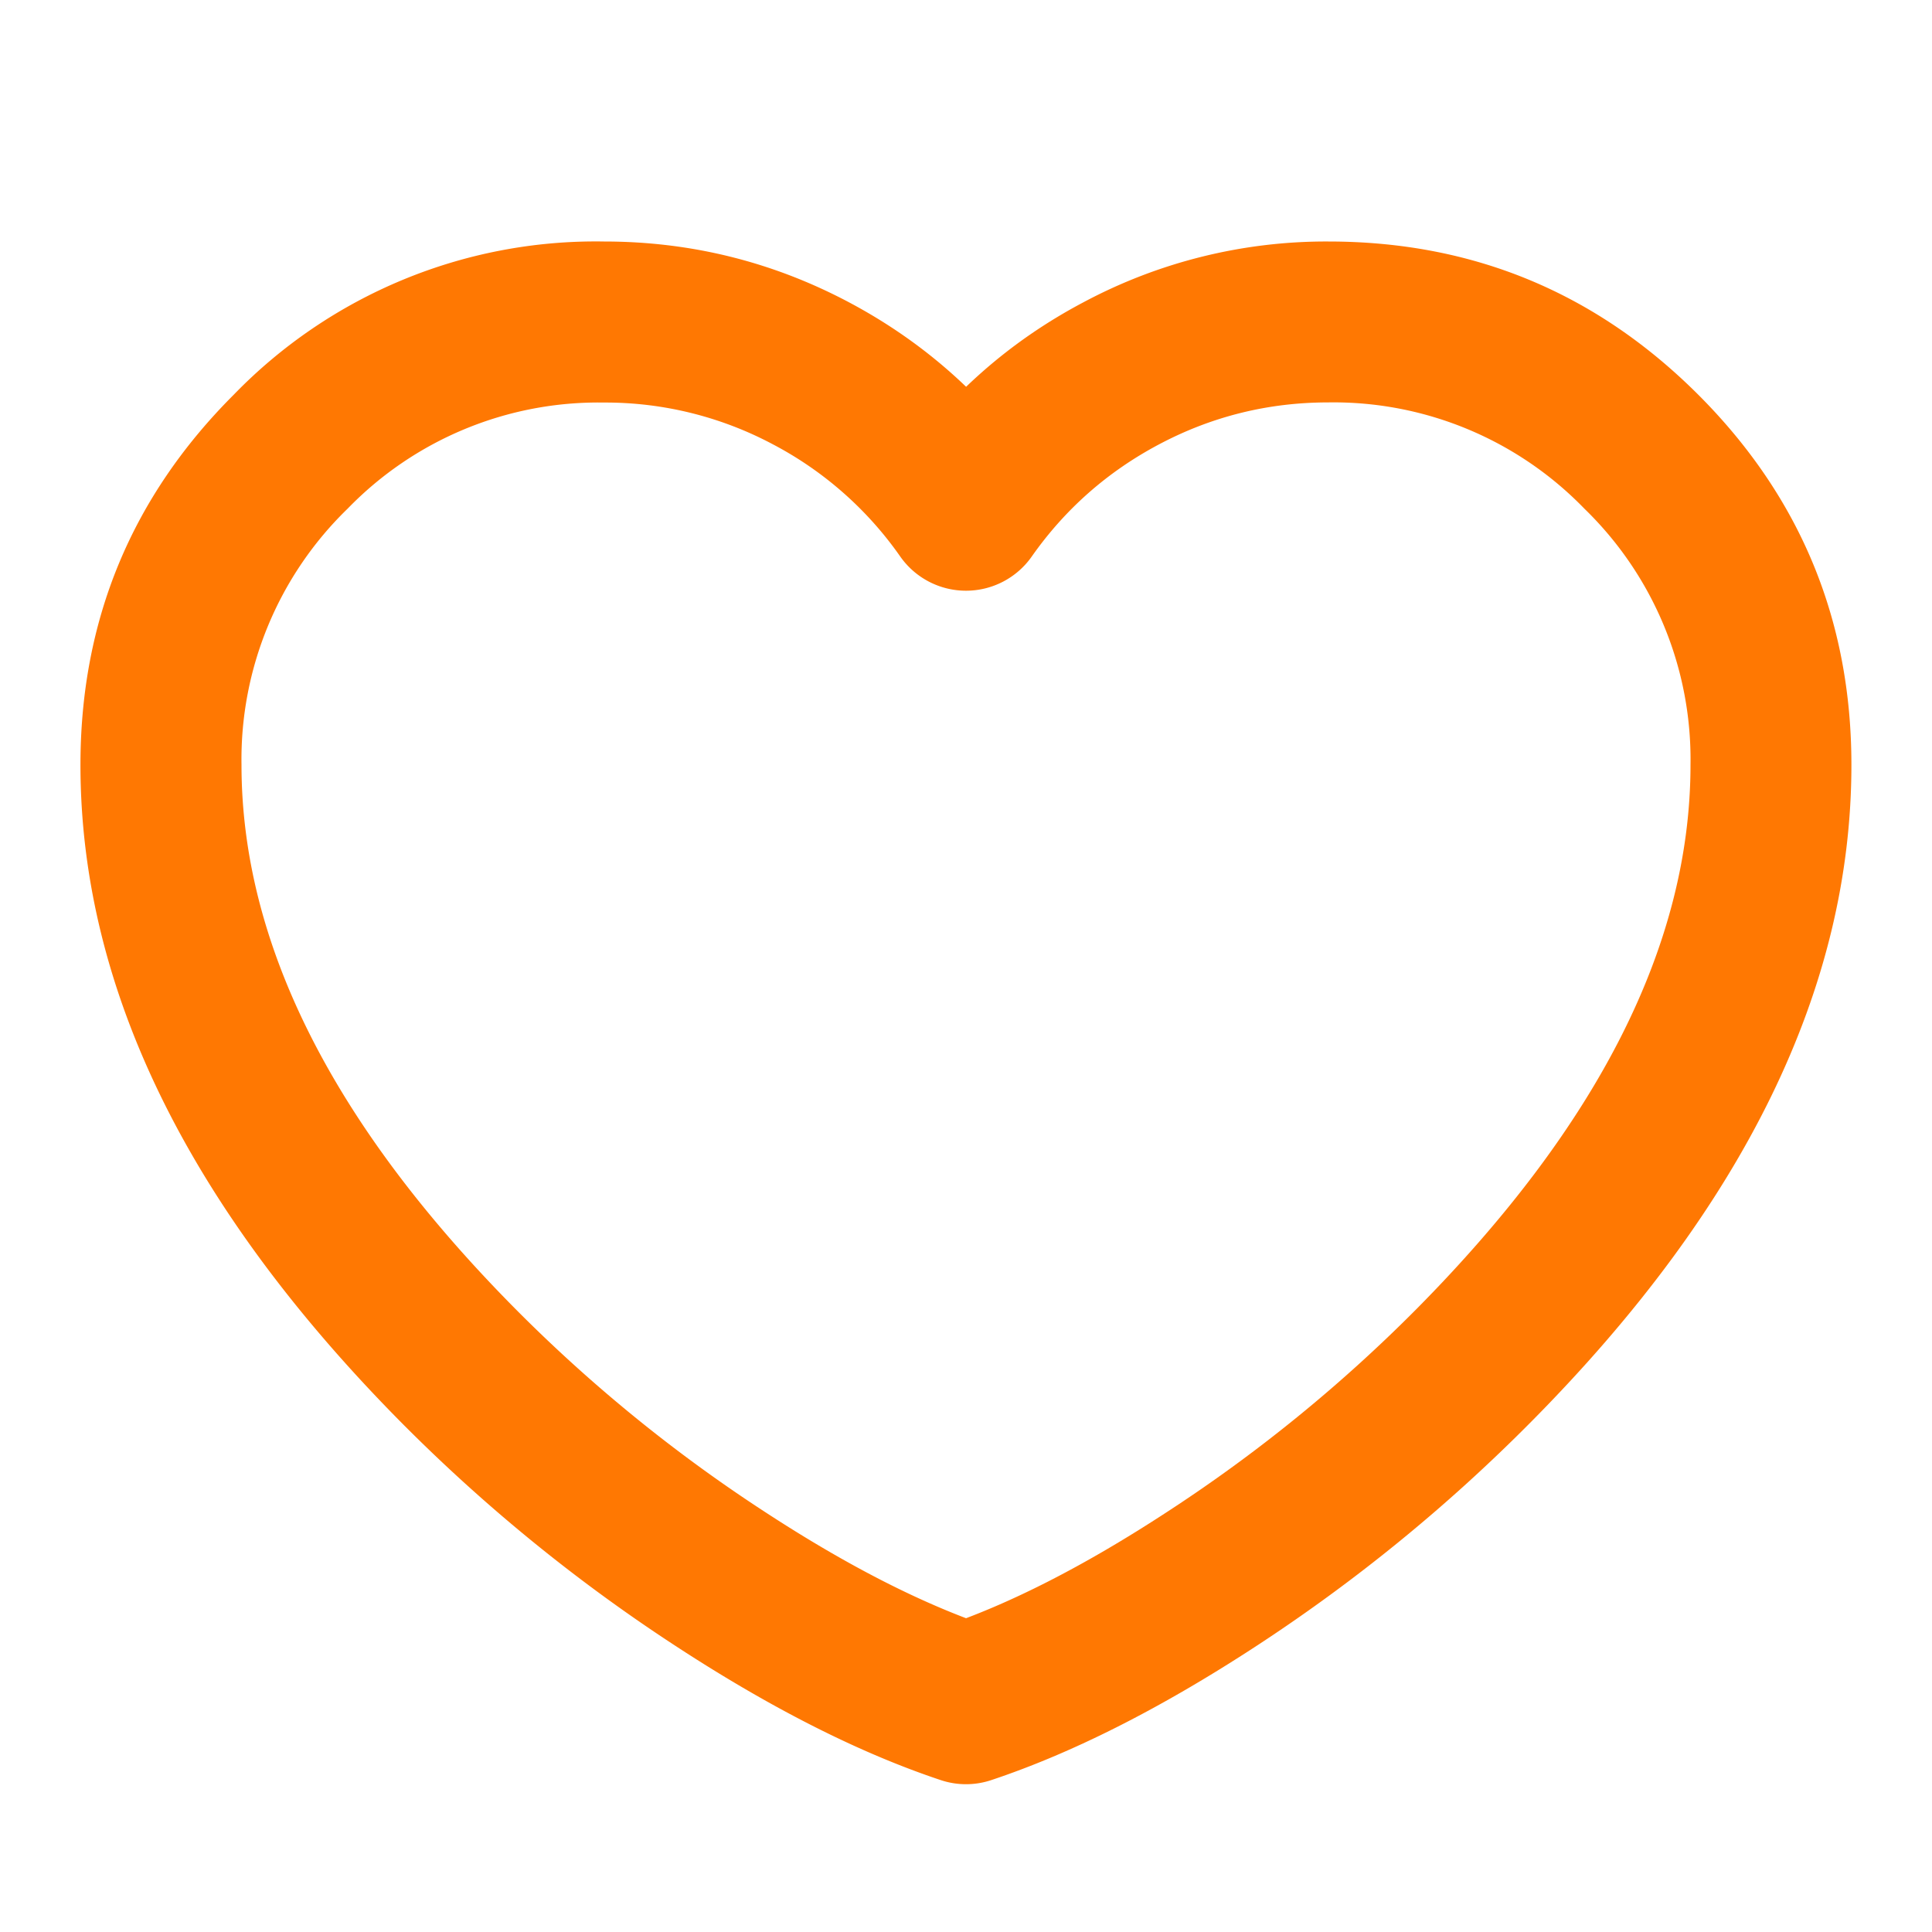 <?xml version="1.0" standalone="no"?><!DOCTYPE svg PUBLIC "-//W3C//DTD SVG 1.1//EN" "http://www.w3.org/Graphics/SVG/1.1/DTD/svg11.dtd"><svg t="1686206078610" class="icon" viewBox="0 0 1024 1024" version="1.1" xmlns="http://www.w3.org/2000/svg" p-id="5655" xmlns:xlink="http://www.w3.org/1999/xlink" width="200" height="200"><path d="M477.111 294.912a190.245 190.245 0 0 0-67.291-59.319 188.855 188.855 0 0 0-89.819-22.235 185.051 185.051 0 0 0-135.753 56.247 185.051 185.051 0 0 0-56.247 135.753c0 94.501 48.274 190.537 144.969 288.183a804.352 804.352 0 0 0 132.681 107.959c44.032 28.745 83.968 49.006 119.808 61.001L512 902.949l-13.458-40.448c35.84-11.922 75.776-32.256 119.808-61.001a804.352 804.352 0 0 0 132.681-107.959c96.622-97.646 144.969-193.682 144.969-288.183a185.051 185.051 0 0 0-56.247-135.753 185.051 185.051 0 0 0-135.753-56.32c-31.89 0-61.879 7.461-89.819 22.309-27.136 14.409-49.591 34.158-67.291 59.319a42.569 42.569 0 0 1-69.778 0z m69.778-49.079L512 270.409l-34.889-24.576c25.6-36.352 57.929-64.878 97.061-85.577a272.896 272.896 0 0 1 129.829-32.256c76.581 0 141.897 27.063 196.096 81.189 54.126 54.126 81.189 119.589 81.189 196.169 0 117.906-56.539 233.984-169.691 348.16a889.417 889.417 0 0 1-146.651 119.515c-50.176 32.695-96.695 56.174-139.483 70.437a42.277 42.277 0 0 1-26.917 0c-42.789-14.263-89.307-37.742-139.483-70.437a889.417 889.417 0 0 1-146.725-119.442C99.255 639.269 42.642 523.118 42.642 405.358c0-76.581 27.063-141.97 81.189-196.096A267.191 267.191 0 0 1 320.073 128c46.08 0 89.381 10.752 129.829 32.183 39.131 20.773 71.534 49.298 97.061 85.577z" fill="#ff7802" p-id="5656"></path></svg>